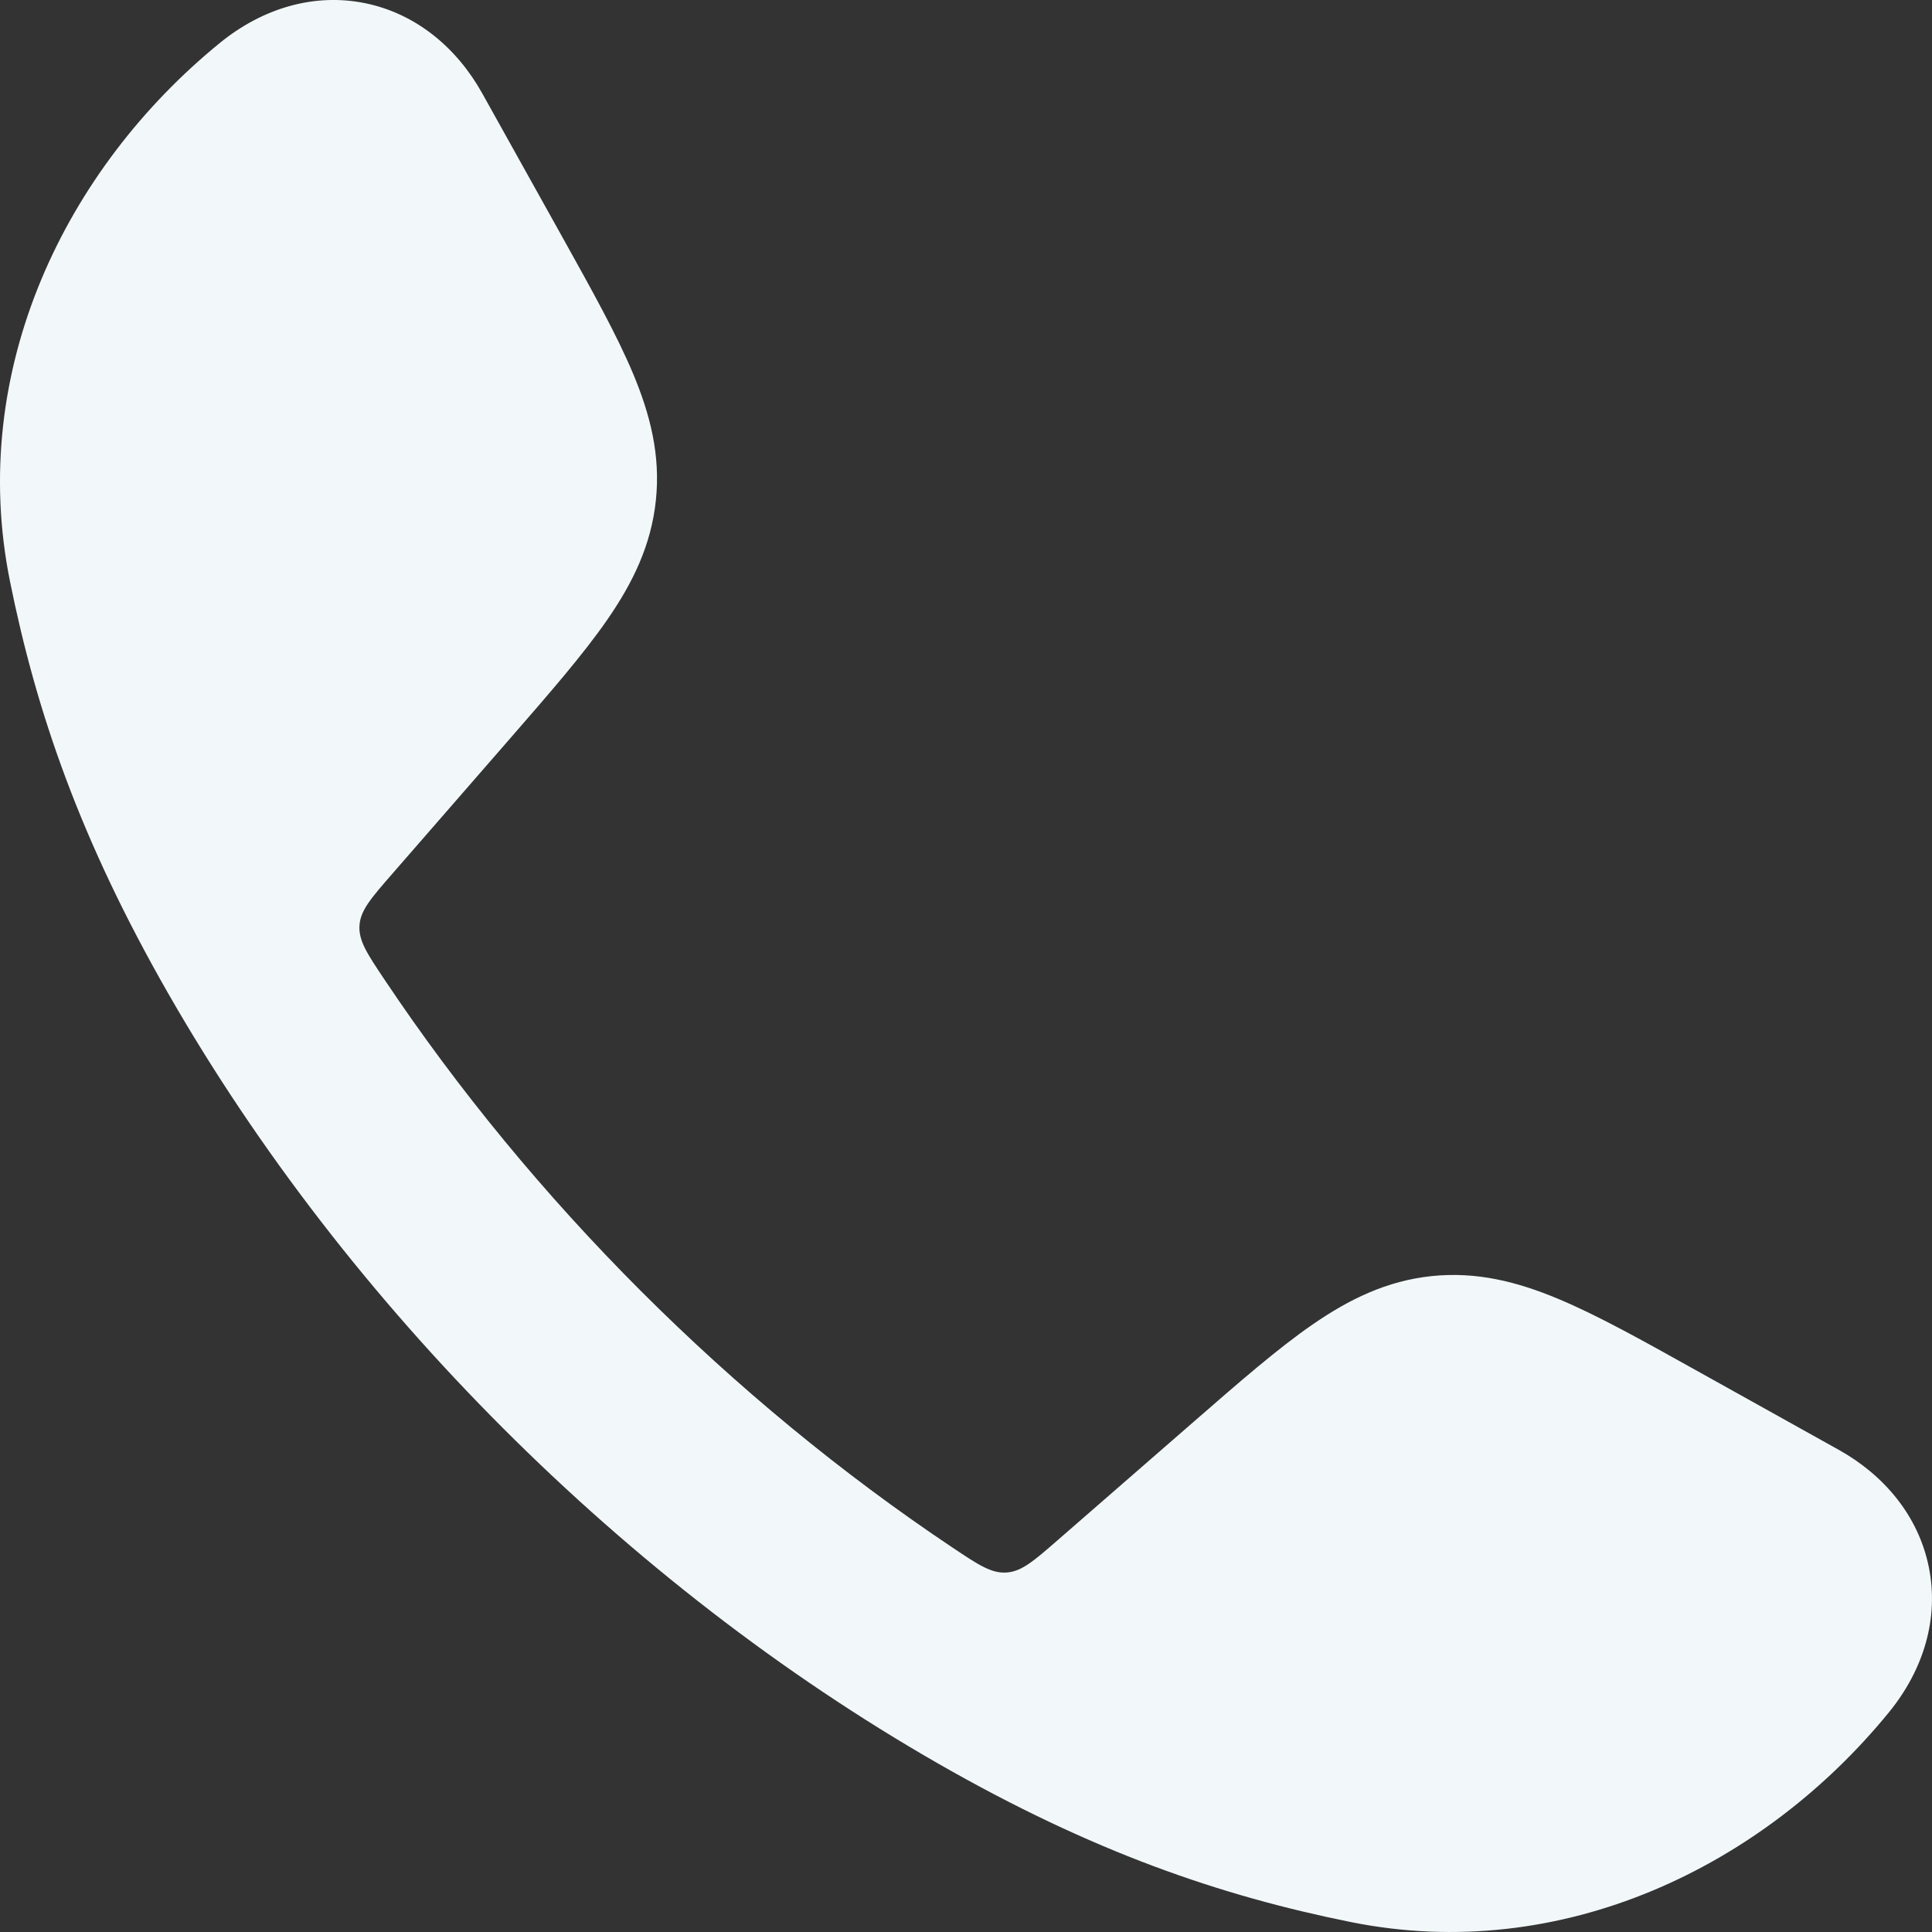 <?xml version="1.0" encoding="UTF-8"?> <svg xmlns="http://www.w3.org/2000/svg" width="48" height="48" viewBox="0 0 48 48" fill="none"><rect x="0" y="0" width="48" height="48" fill="#333333" stroke="none"/><path d="M9.08 0.081C10.345 0.343 11.353 1.193 11.979 2.316L13.973 5.893C14.707 7.211 15.325 8.32 15.729 9.284C16.157 10.306 16.412 11.315 16.295 12.429C16.179 13.544 15.722 14.478 15.092 15.39C14.498 16.25 13.665 17.208 12.674 18.346L9.743 21.713C9.218 22.316 8.955 22.617 8.931 22.994C8.907 23.372 9.122 23.694 9.553 24.338C13.222 29.828 18.167 34.775 23.662 38.447C24.306 38.878 24.628 39.093 25.005 39.069C25.382 39.045 25.684 38.782 26.287 38.257L29.654 35.326C30.792 34.335 31.749 33.501 32.609 32.908C33.521 32.278 34.456 31.821 35.57 31.704C36.685 31.588 37.694 31.843 38.716 32.271C39.68 32.674 40.789 33.292 42.106 34.027L45.684 36.021C46.807 36.647 47.657 37.654 47.918 38.92C48.182 40.198 47.793 41.483 46.932 42.539C43.809 46.371 38.805 48.81 33.556 47.752C30.33 47.101 27.146 46.016 23.296 43.808C15.56 39.371 8.623 32.431 4.192 24.704C1.983 20.853 0.899 17.67 0.248 14.443C-0.811 9.194 1.629 4.191 5.461 1.068C6.517 0.207 7.802 -0.183 9.08 0.081Z" fill="#F2F8FA"></path></svg> 